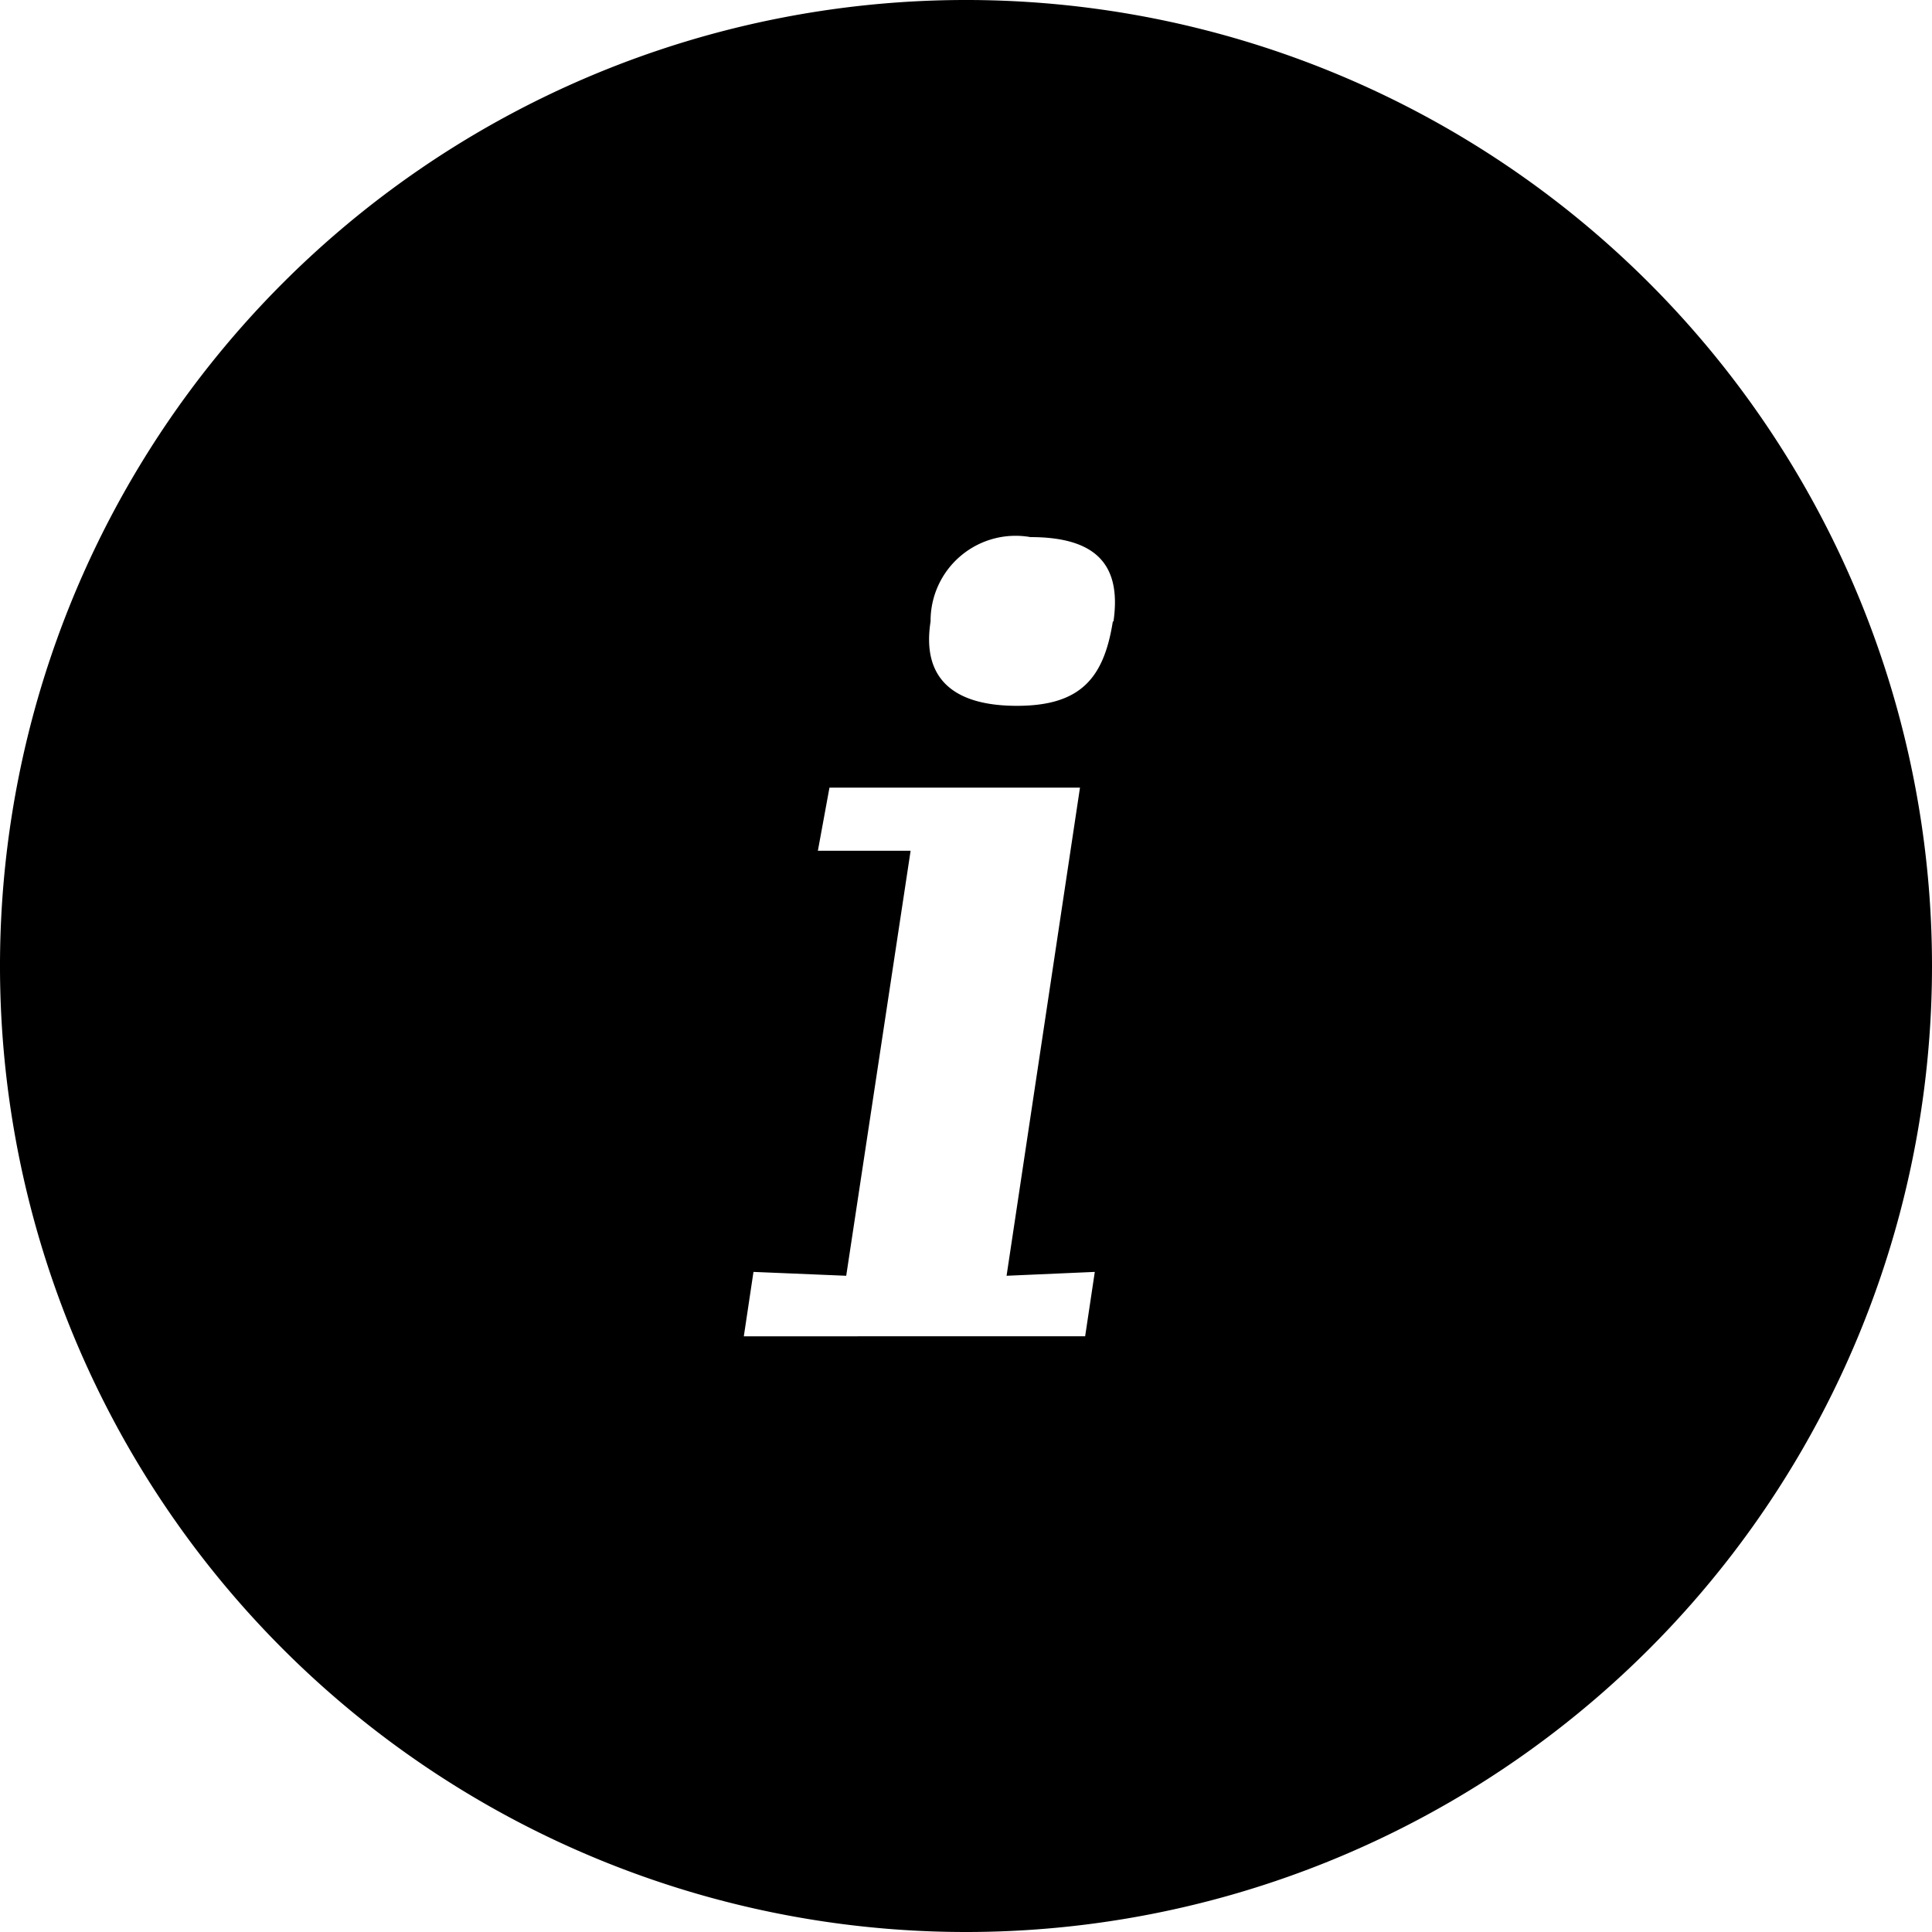 <svg xmlns="http://www.w3.org/2000/svg" viewBox="0 0 30 30">
  <g id="Ebene_2" data-name="Ebene 2">
    <g id="Ebene_1-2" data-name="Ebene 1">
      <path d="M17.28,9.65c-.14.89-.51,1.31-1.49,1.31s-1.48-.42-1.34-1.31A1.32,1.32,0,0,1,16,8.34c1,0,1.42.41,1.29,1.31m-4.41,2.58h3.89l-1.14,7.58L17,19.75l-.15,1H11.55l.15-1,1.44.06,1-6.6-1.44,0ZM30,15A15,15,0,1,0,15,30,15,15,0,0,0,30,15"/>
    </g>
  </g>
</svg>
